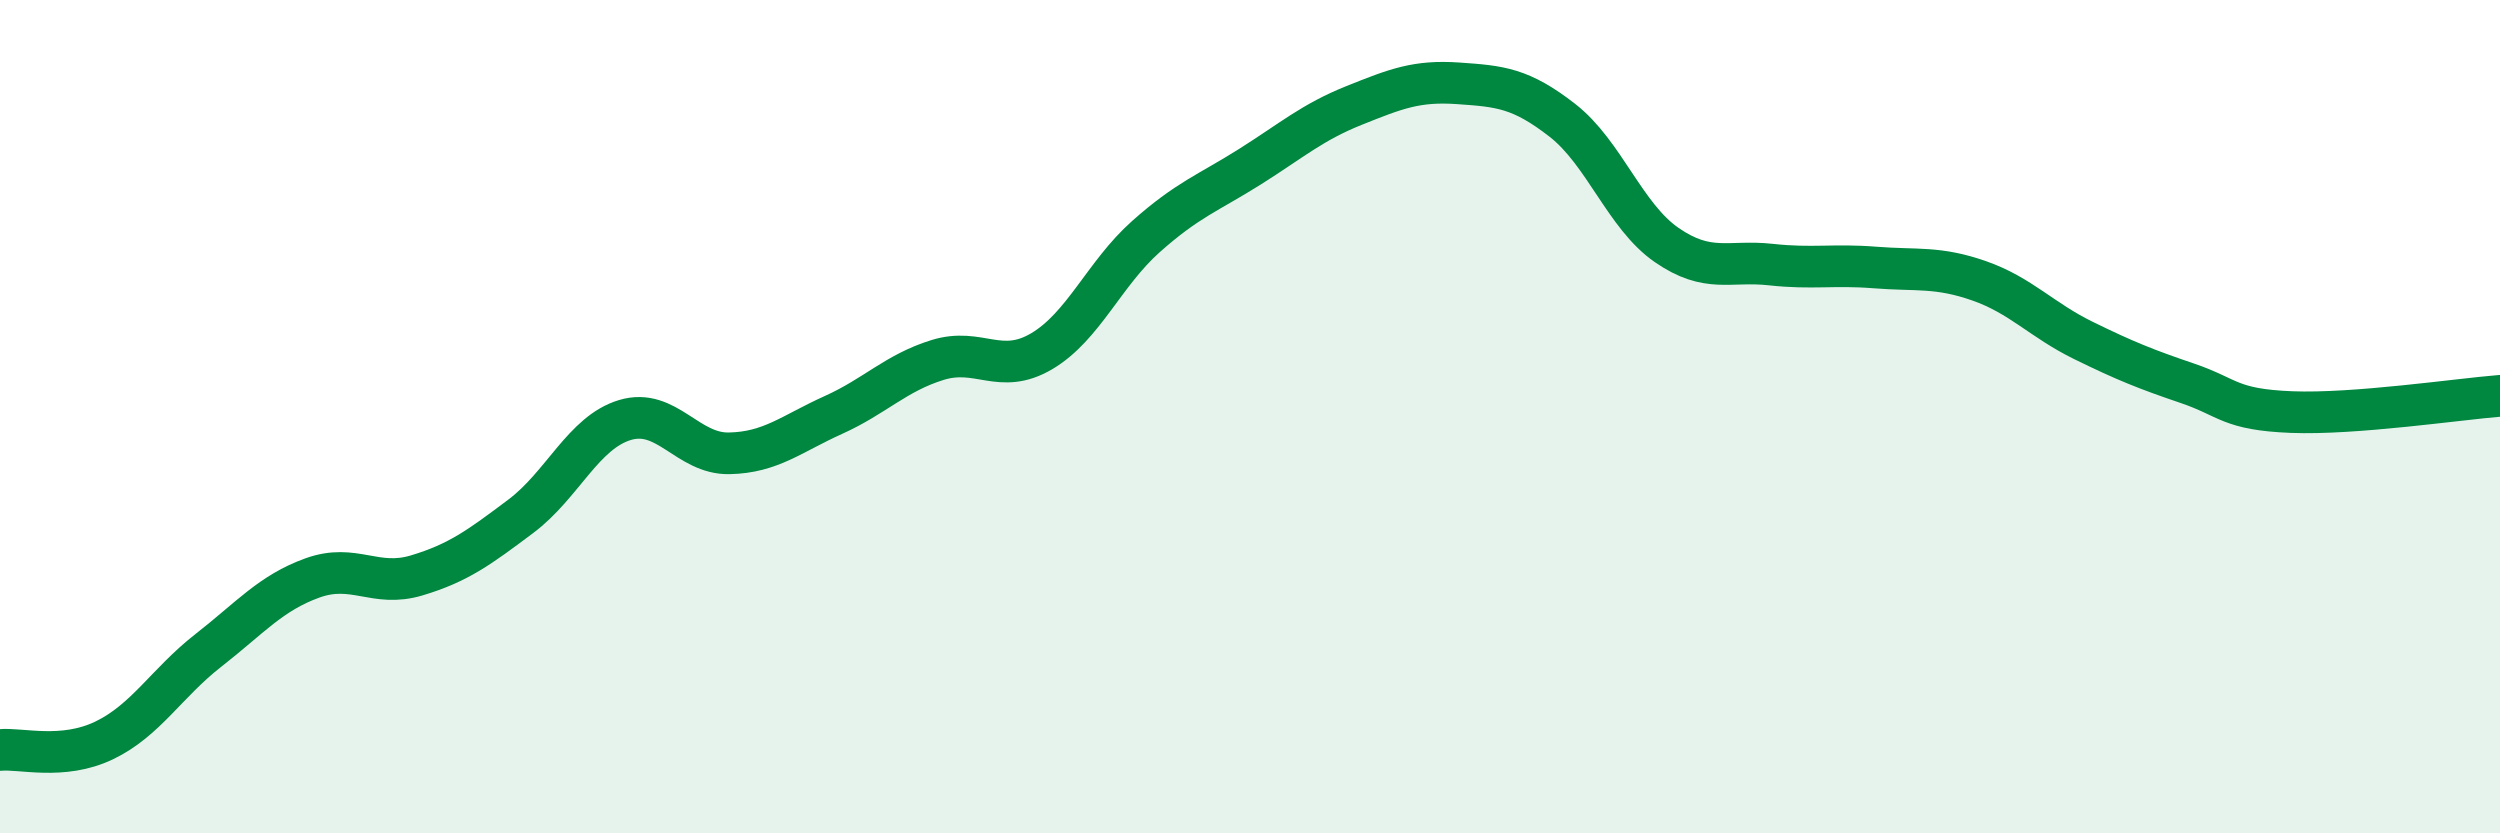 
    <svg width="60" height="20" viewBox="0 0 60 20" xmlns="http://www.w3.org/2000/svg">
      <path
        d="M 0,18 C 0.5,17.95 1.5,18.25 2.5,17.77 C 3.5,17.29 4,16.39 5,15.61 C 6,14.83 6.5,14.23 7.5,13.87 C 8.5,13.51 9,14.11 10,13.81 C 11,13.51 11.5,13.14 12.5,12.39 C 13.5,11.64 14,10.38 15,10.08 C 16,9.78 16.5,10.9 17.5,10.88 C 18.5,10.86 19,10.41 20,9.96 C 21,9.51 21.5,8.95 22.5,8.64 C 23.5,8.33 24,9.02 25,8.43 C 26,7.84 26.5,6.57 27.5,5.68 C 28.5,4.79 29,4.63 30,4 C 31,3.37 31.5,2.93 32.5,2.53 C 33.5,2.13 34,1.93 35,2 C 36,2.07 36.5,2.11 37.5,2.89 C 38.5,3.67 39,5.19 40,5.88 C 41,6.57 41.5,6.24 42.5,6.35 C 43.5,6.46 44,6.34 45,6.42 C 46,6.5 46.5,6.39 47.5,6.74 C 48.5,7.09 49,7.68 50,8.17 C 51,8.66 51.5,8.86 52.5,9.2 C 53.5,9.54 53.5,9.83 55,9.89 C 56.5,9.95 59,9.58 60,9.5L60 20L0 20Z"
        fill="#008740"
        opacity="0.1"
        stroke-linecap="round"
        stroke-linejoin="round"
      />
      <path
        d="M 0,18 C 0.5,17.95 1.5,18.25 2.5,17.77 C 3.5,17.29 4,16.39 5,15.61 C 6,14.83 6.5,14.23 7.5,13.87 C 8.5,13.51 9,14.11 10,13.81 C 11,13.51 11.5,13.14 12.5,12.39 C 13.5,11.64 14,10.38 15,10.08 C 16,9.78 16.5,10.9 17.5,10.88 C 18.5,10.86 19,10.41 20,9.96 C 21,9.51 21.5,8.95 22.5,8.64 C 23.5,8.33 24,9.02 25,8.43 C 26,7.84 26.5,6.57 27.5,5.68 C 28.5,4.79 29,4.63 30,4 C 31,3.37 31.5,2.93 32.5,2.53 C 33.5,2.13 34,1.93 35,2 C 36,2.07 36.5,2.11 37.5,2.89 C 38.5,3.67 39,5.19 40,5.88 C 41,6.57 41.5,6.24 42.5,6.35 C 43.5,6.46 44,6.34 45,6.42 C 46,6.5 46.5,6.39 47.5,6.74 C 48.5,7.09 49,7.68 50,8.17 C 51,8.66 51.5,8.86 52.5,9.2 C 53.5,9.54 53.5,9.83 55,9.89 C 56.5,9.95 59,9.58 60,9.5"
        stroke="#008740"
        stroke-width="1"
        fill="none"
        stroke-linecap="round"
        stroke-linejoin="round"
      />
    </svg>
  